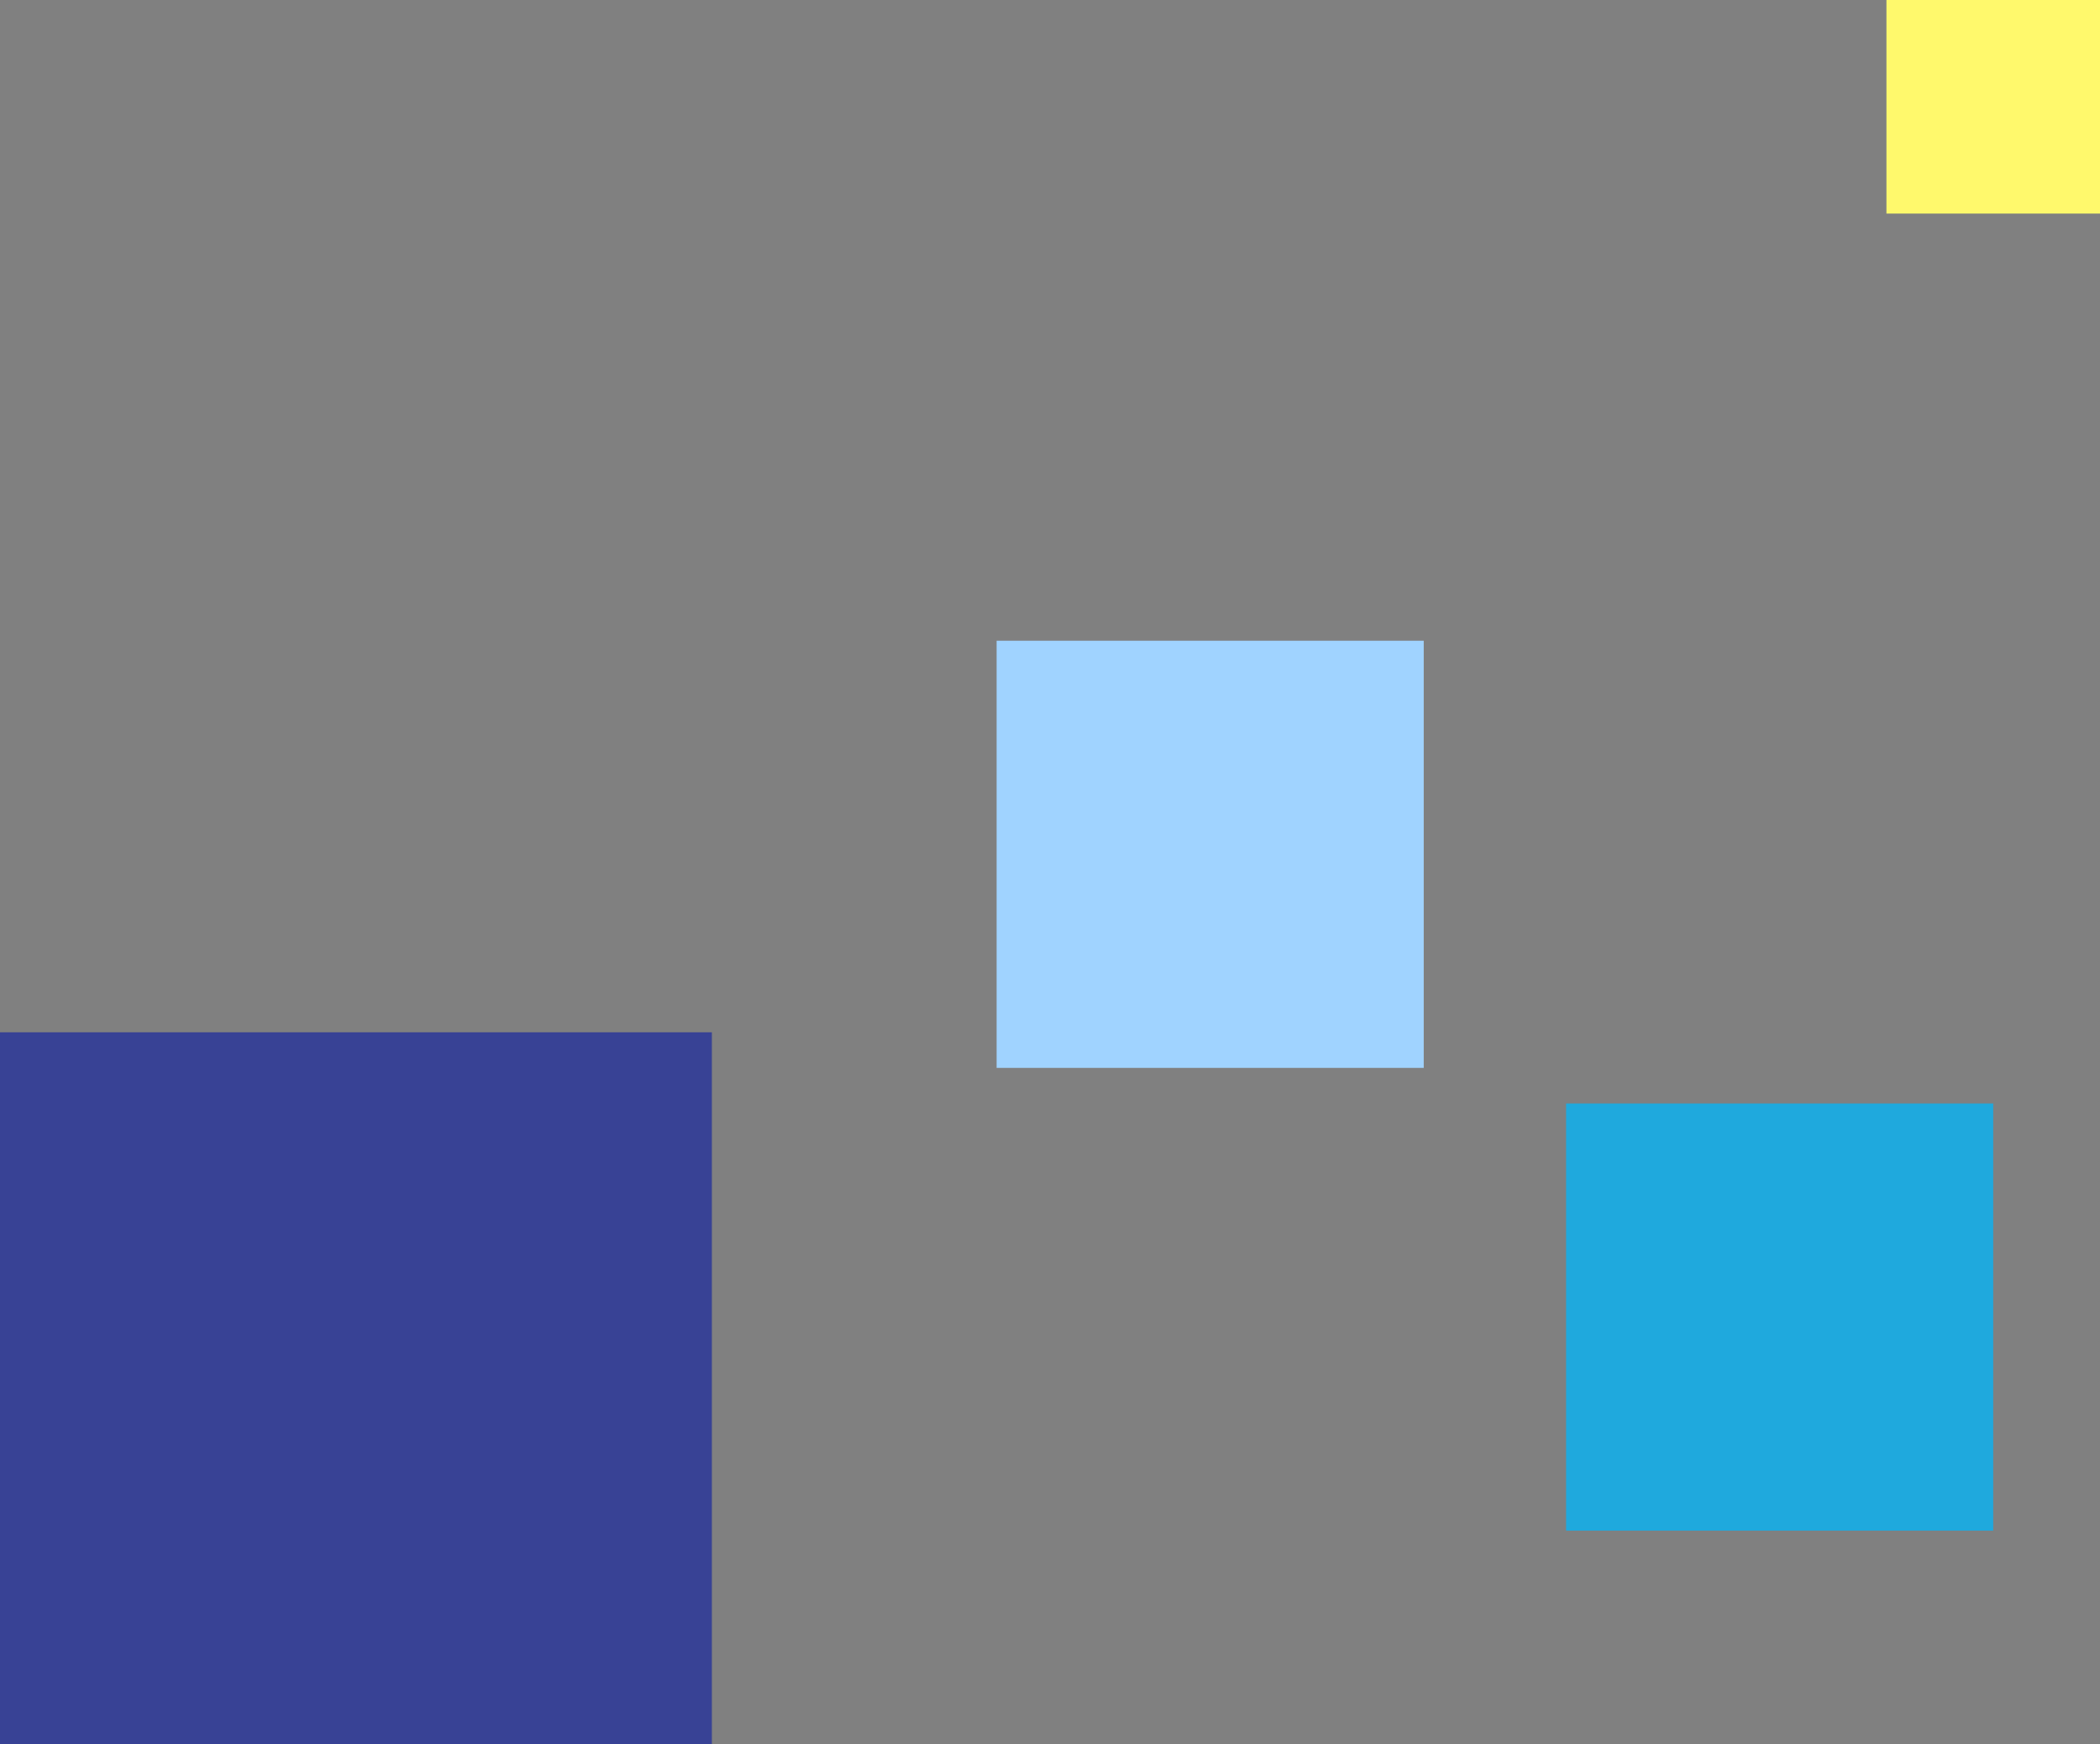 <svg id="Colors" xmlns="http://www.w3.org/2000/svg" width="59" height="49" viewBox="0 0 59 49">
  <rect x="0" y="0" width="59" height="49" fill="#808080" stroke="none"/>
  <rect id="Rectangle_35" data-name="Rectangle 35" width="12" height="12" transform="translate(28 18)" fill="#a0d3ff"/>
  <rect id="Rectangle_45" data-name="Rectangle 45" width="6" height="6" transform="translate(53)" fill="#fff96c"/>
  <rect id="Rectangle_36" data-name="Rectangle 36" width="12" height="12" transform="translate(44 31)" fill="#1fa9dd"/>
  <rect id="Rectangle_37" data-name="Rectangle 37" width="20" height="20" transform="translate(0 29)" fill="#384295"/>
</svg>
